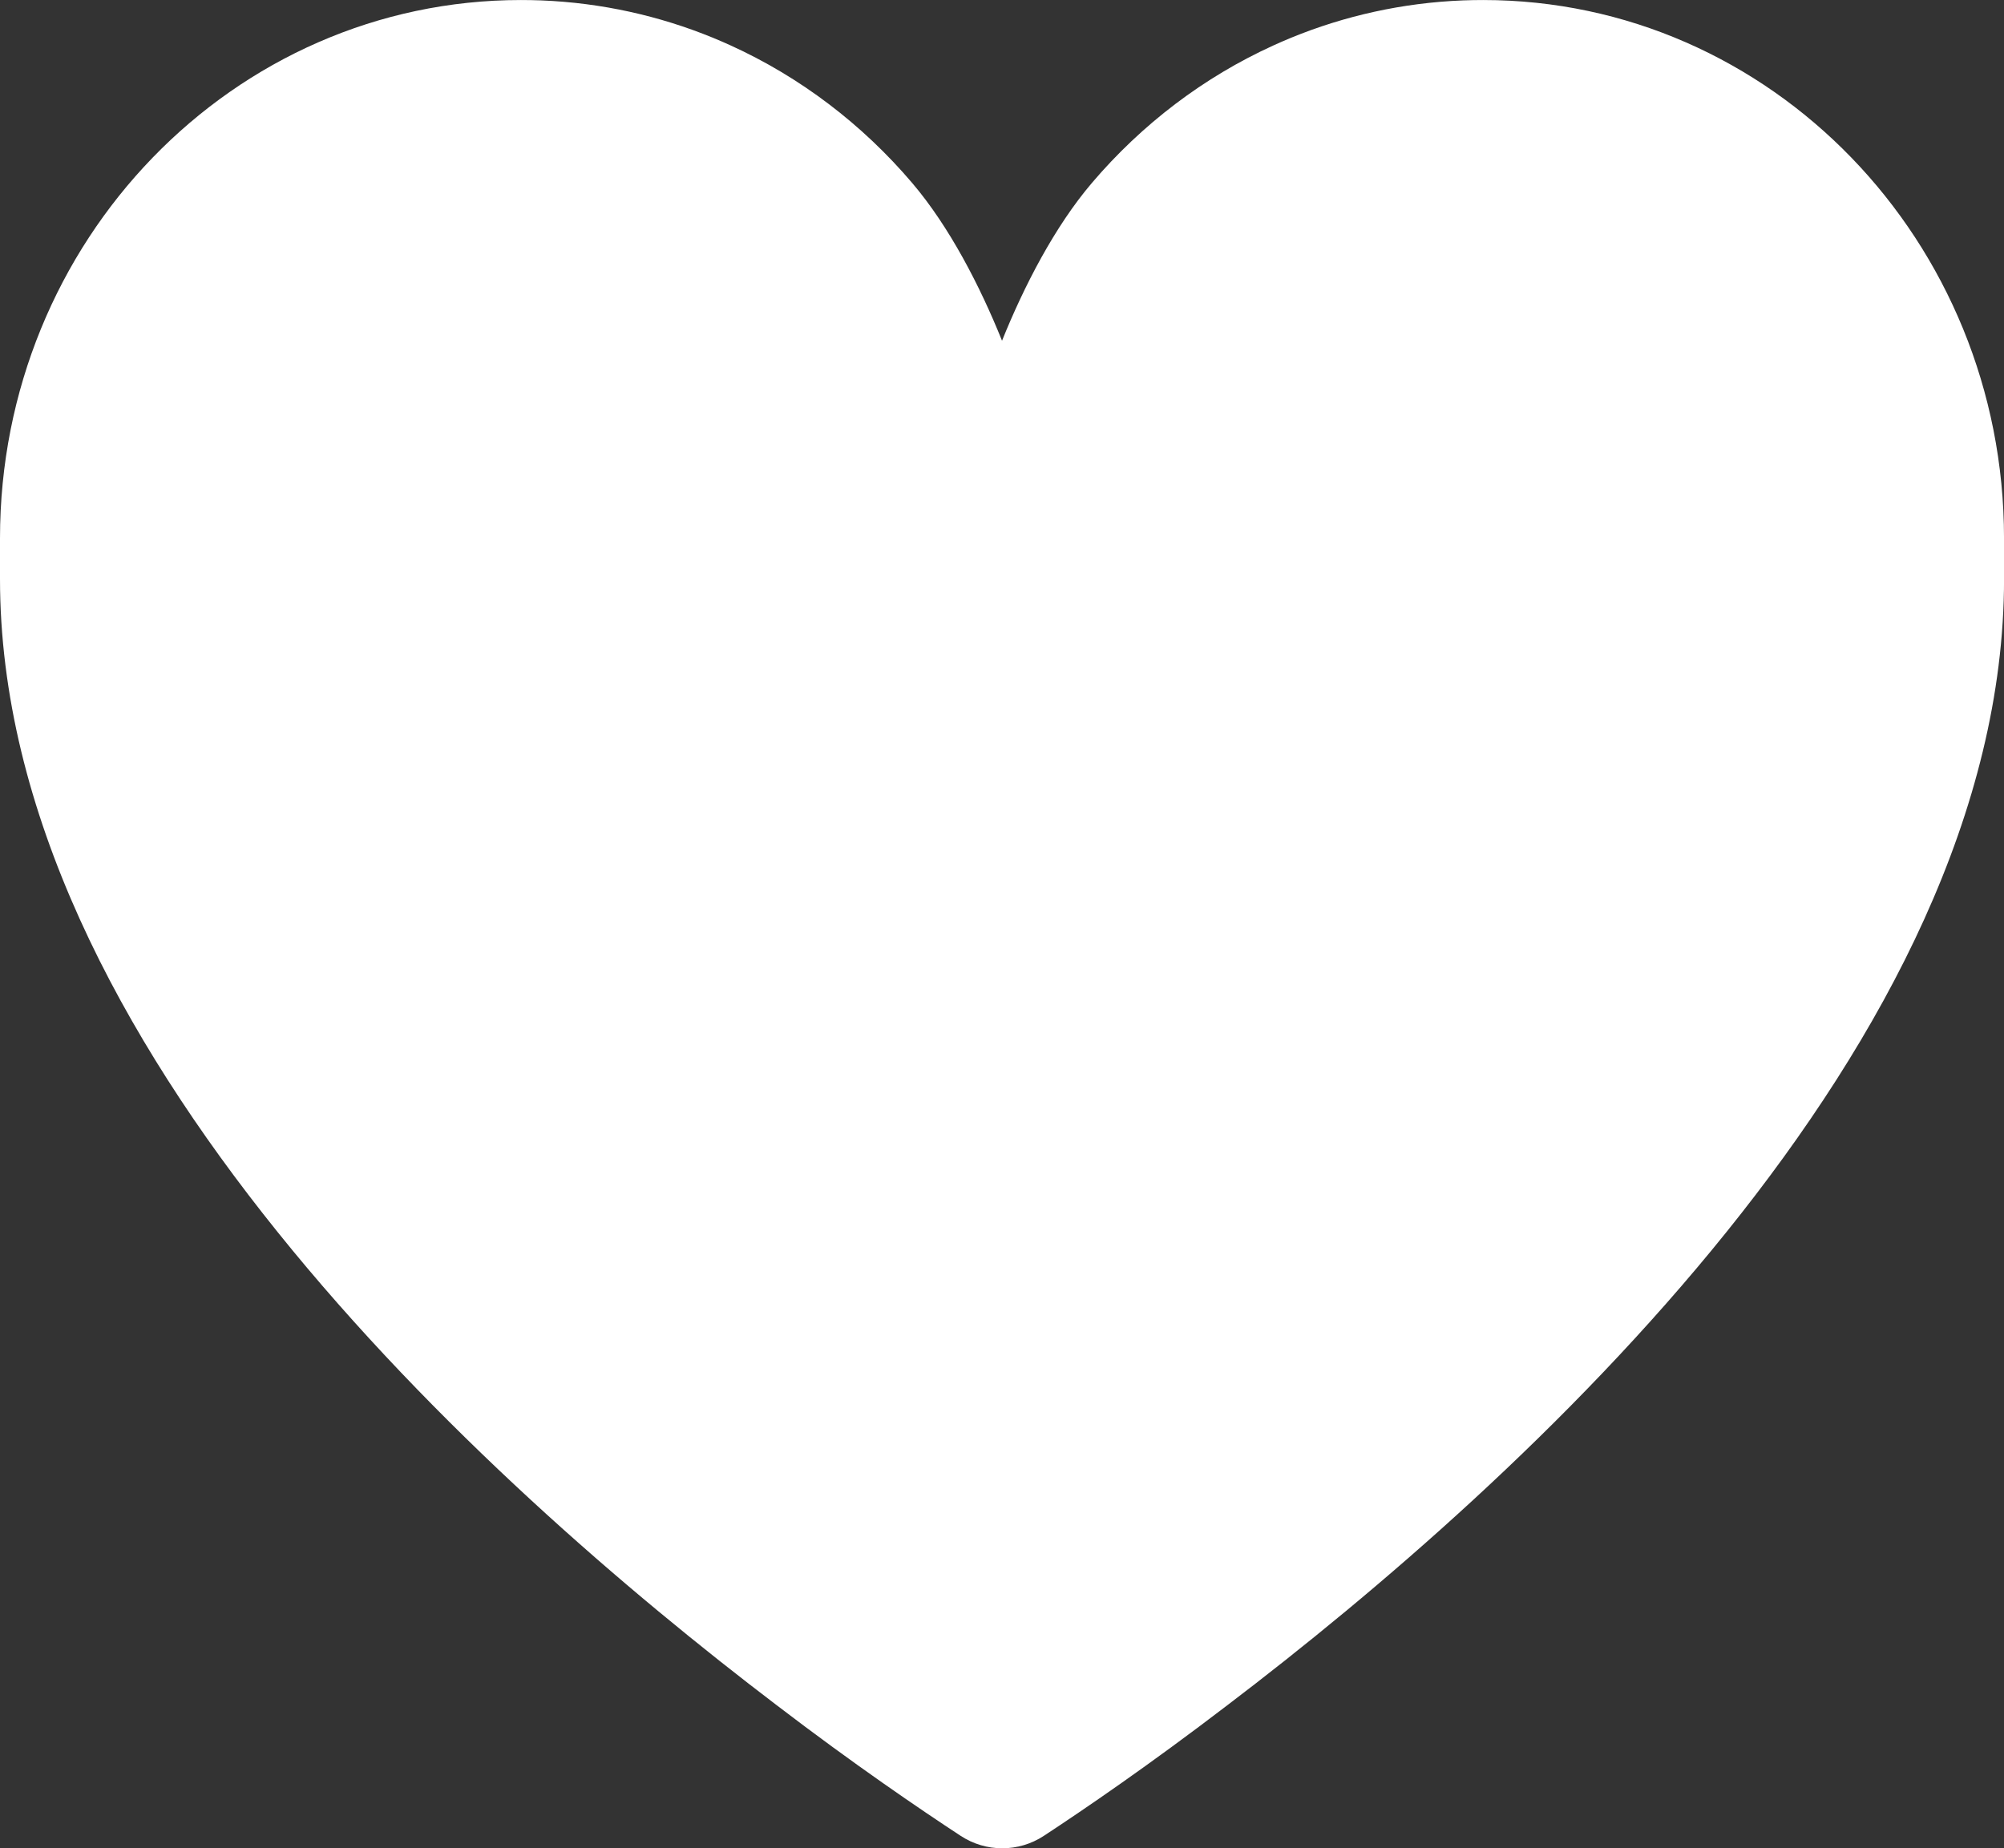 <?xml version="1.0" encoding="utf-8"?>
<!-- Generator: Adobe Illustrator 16.0.0, SVG Export Plug-In . SVG Version: 6.00 Build 0)  -->
<!DOCTYPE svg PUBLIC "-//W3C//DTD SVG 1.1//EN" "http://www.w3.org/Graphics/SVG/1.1/DTD/svg11.dtd">
<svg version="1.1" id="Layer_1" xmlns="http://www.w3.org/2000/svg" xmlns:xlink="http://www.w3.org/1999/xlink" x="0px" y="0px"
	 width="78.65px" height="72.56px" viewBox="0 0 78.65 72.56" enable-background="new 0 0 78.65 72.56" xml:space="preserve">
<rect x="0" y="0" width="78.65" height="72.56" fill="#333333" stroke="none"/>
<g>
	<defs>
		<rect id="SVGID_1_" width="78.652" height="72.559"/>
	</defs>
	<clipPath id="SVGID_2_">
		<use xlink:href="#SVGID_1_"  overflow="visible"/>
	</clipPath>
	<path clip-path="url(#SVGID_2_)" fill="#FFFFFF" d="M78.651,21.135c0-11.672-9.153-21.134-20.444-21.134
		c-0.267,0-0.531,0.005-0.794,0.015c-2.371,0.094-4.64,0.605-6.736,1.464c-0.233,0.096-0.464,0.196-0.692,0.3
		c-2.745,1.248-5.173,3.101-7.128,5.397c-1.466,1.721-2.665,4.05-3.531,6.199c-0.866-2.149-2.065-4.478-3.531-6.199
		c-1.954-2.296-4.383-4.149-7.127-5.397c-0.229-0.104-0.46-0.204-0.693-0.3c-2.097-0.859-4.364-1.37-6.735-1.464
		c-0.264-0.01-0.528-0.015-0.794-0.015C9.154,0.001,0,9.463,0,21.135v1.589C0,40.955,18.88,58.117,30.478,66.938
		c3.025,2.314,5.636,4.09,7.224,5.131c0.993,0.652,2.273,0.652,3.266,0c1.562-1.025,4.128-2.775,7.206-5.131
		c11.597-8.82,30.478-25.982,30.478-44.213V21.135z"/>
</g>
</svg>
